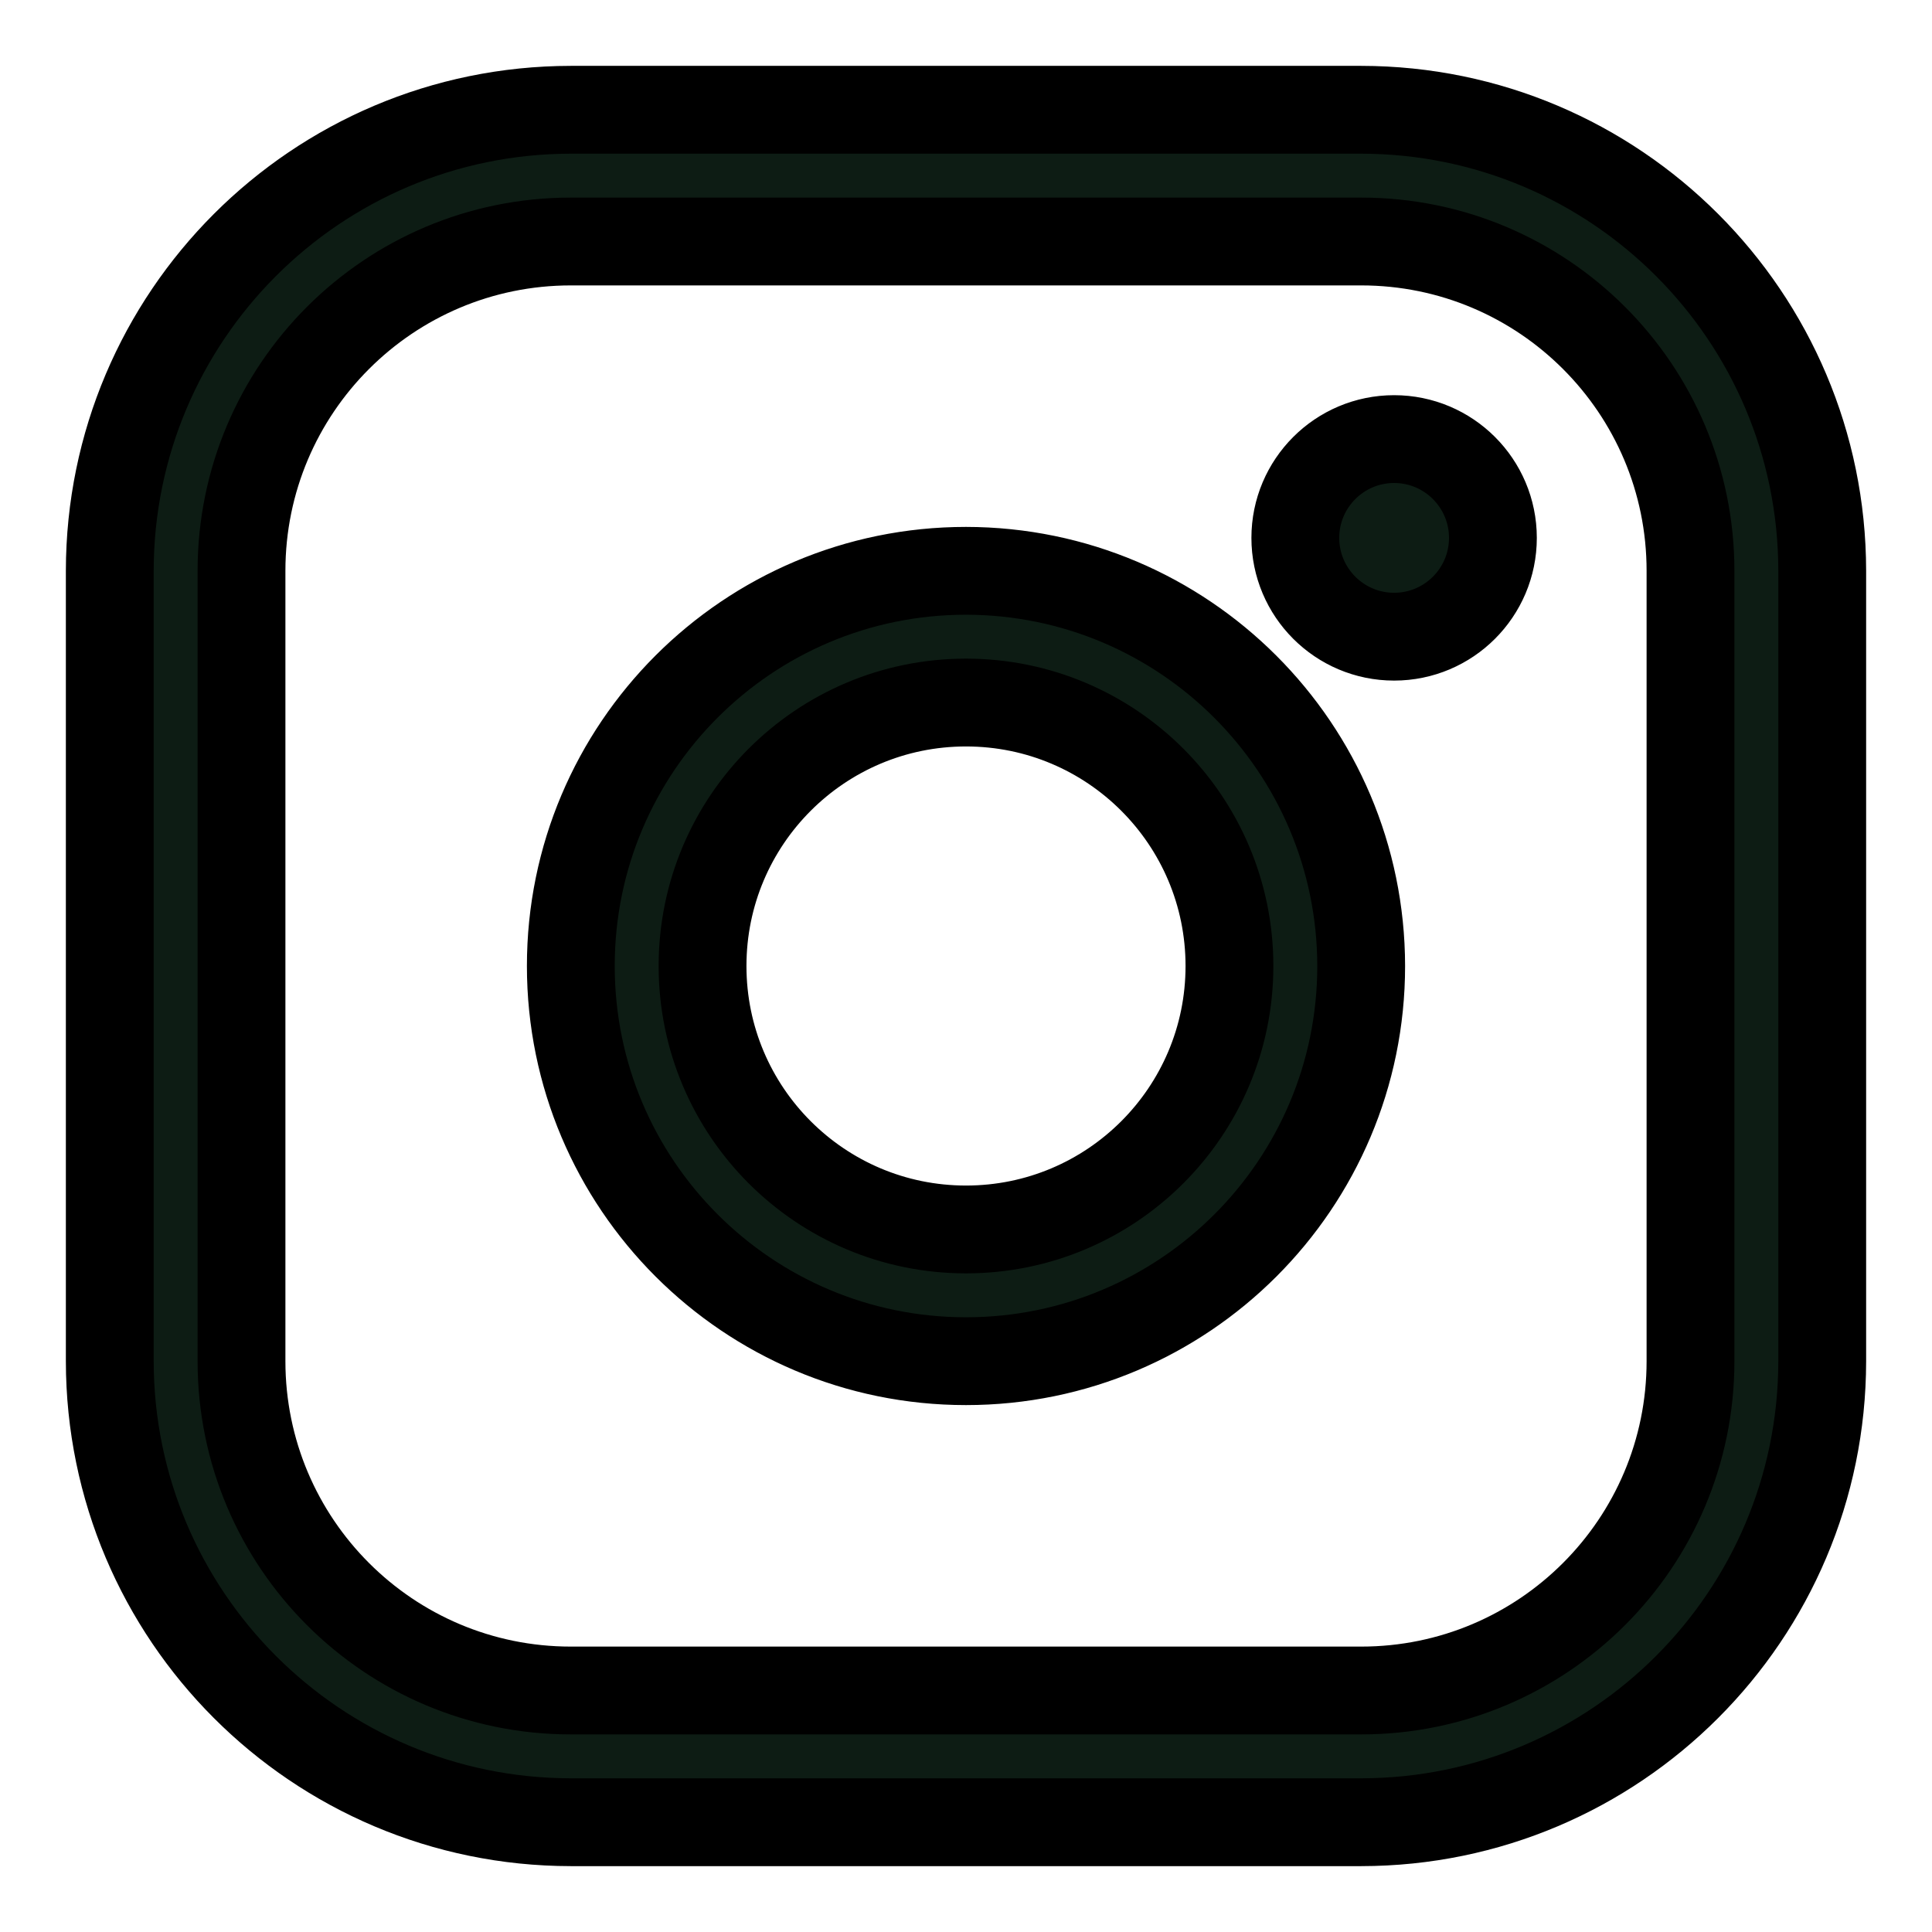 <svg width="22" height="22" viewBox="0 0 22 22" fill="none" xmlns="http://www.w3.org/2000/svg">
<path fill-rule="evenodd" clip-rule="evenodd" d="M11 6.5C8.515 6.5 6.5 8.515 6.5 11C6.5 13.485 8.515 15.5 11 15.5C13.485 15.5 15.5 13.485 15.5 11C15.497 8.516 13.484 6.503 11 6.5ZM11 14C9.343 14 8 12.657 8 11C8 9.343 9.343 8 11 8C12.657 8 14 9.343 14 11C14 12.657 12.657 14 11 14ZM15.5 1.25H6.5C3.602 1.253 1.253 3.602 1.25 6.5V15.5C1.253 18.398 3.602 20.747 6.5 20.75H15.5C18.398 20.747 20.747 18.398 20.75 15.5V6.5C20.747 3.602 18.398 1.253 15.5 1.25ZM19.25 15.5C19.25 17.571 17.571 19.25 15.5 19.25H6.5C4.429 19.25 2.75 17.571 2.75 15.5V6.5C2.75 4.429 4.429 2.75 6.5 2.75H15.5C17.571 2.75 19.25 4.429 19.25 6.5V15.5ZM17 6.125C17 6.746 16.496 7.25 15.875 7.25C15.254 7.25 14.75 6.746 14.75 6.125C14.75 5.504 15.254 5 15.875 5C16.496 5 17 5.504 17 6.125Z" fill="#0D1C14" stroke="black"/>
</svg>
